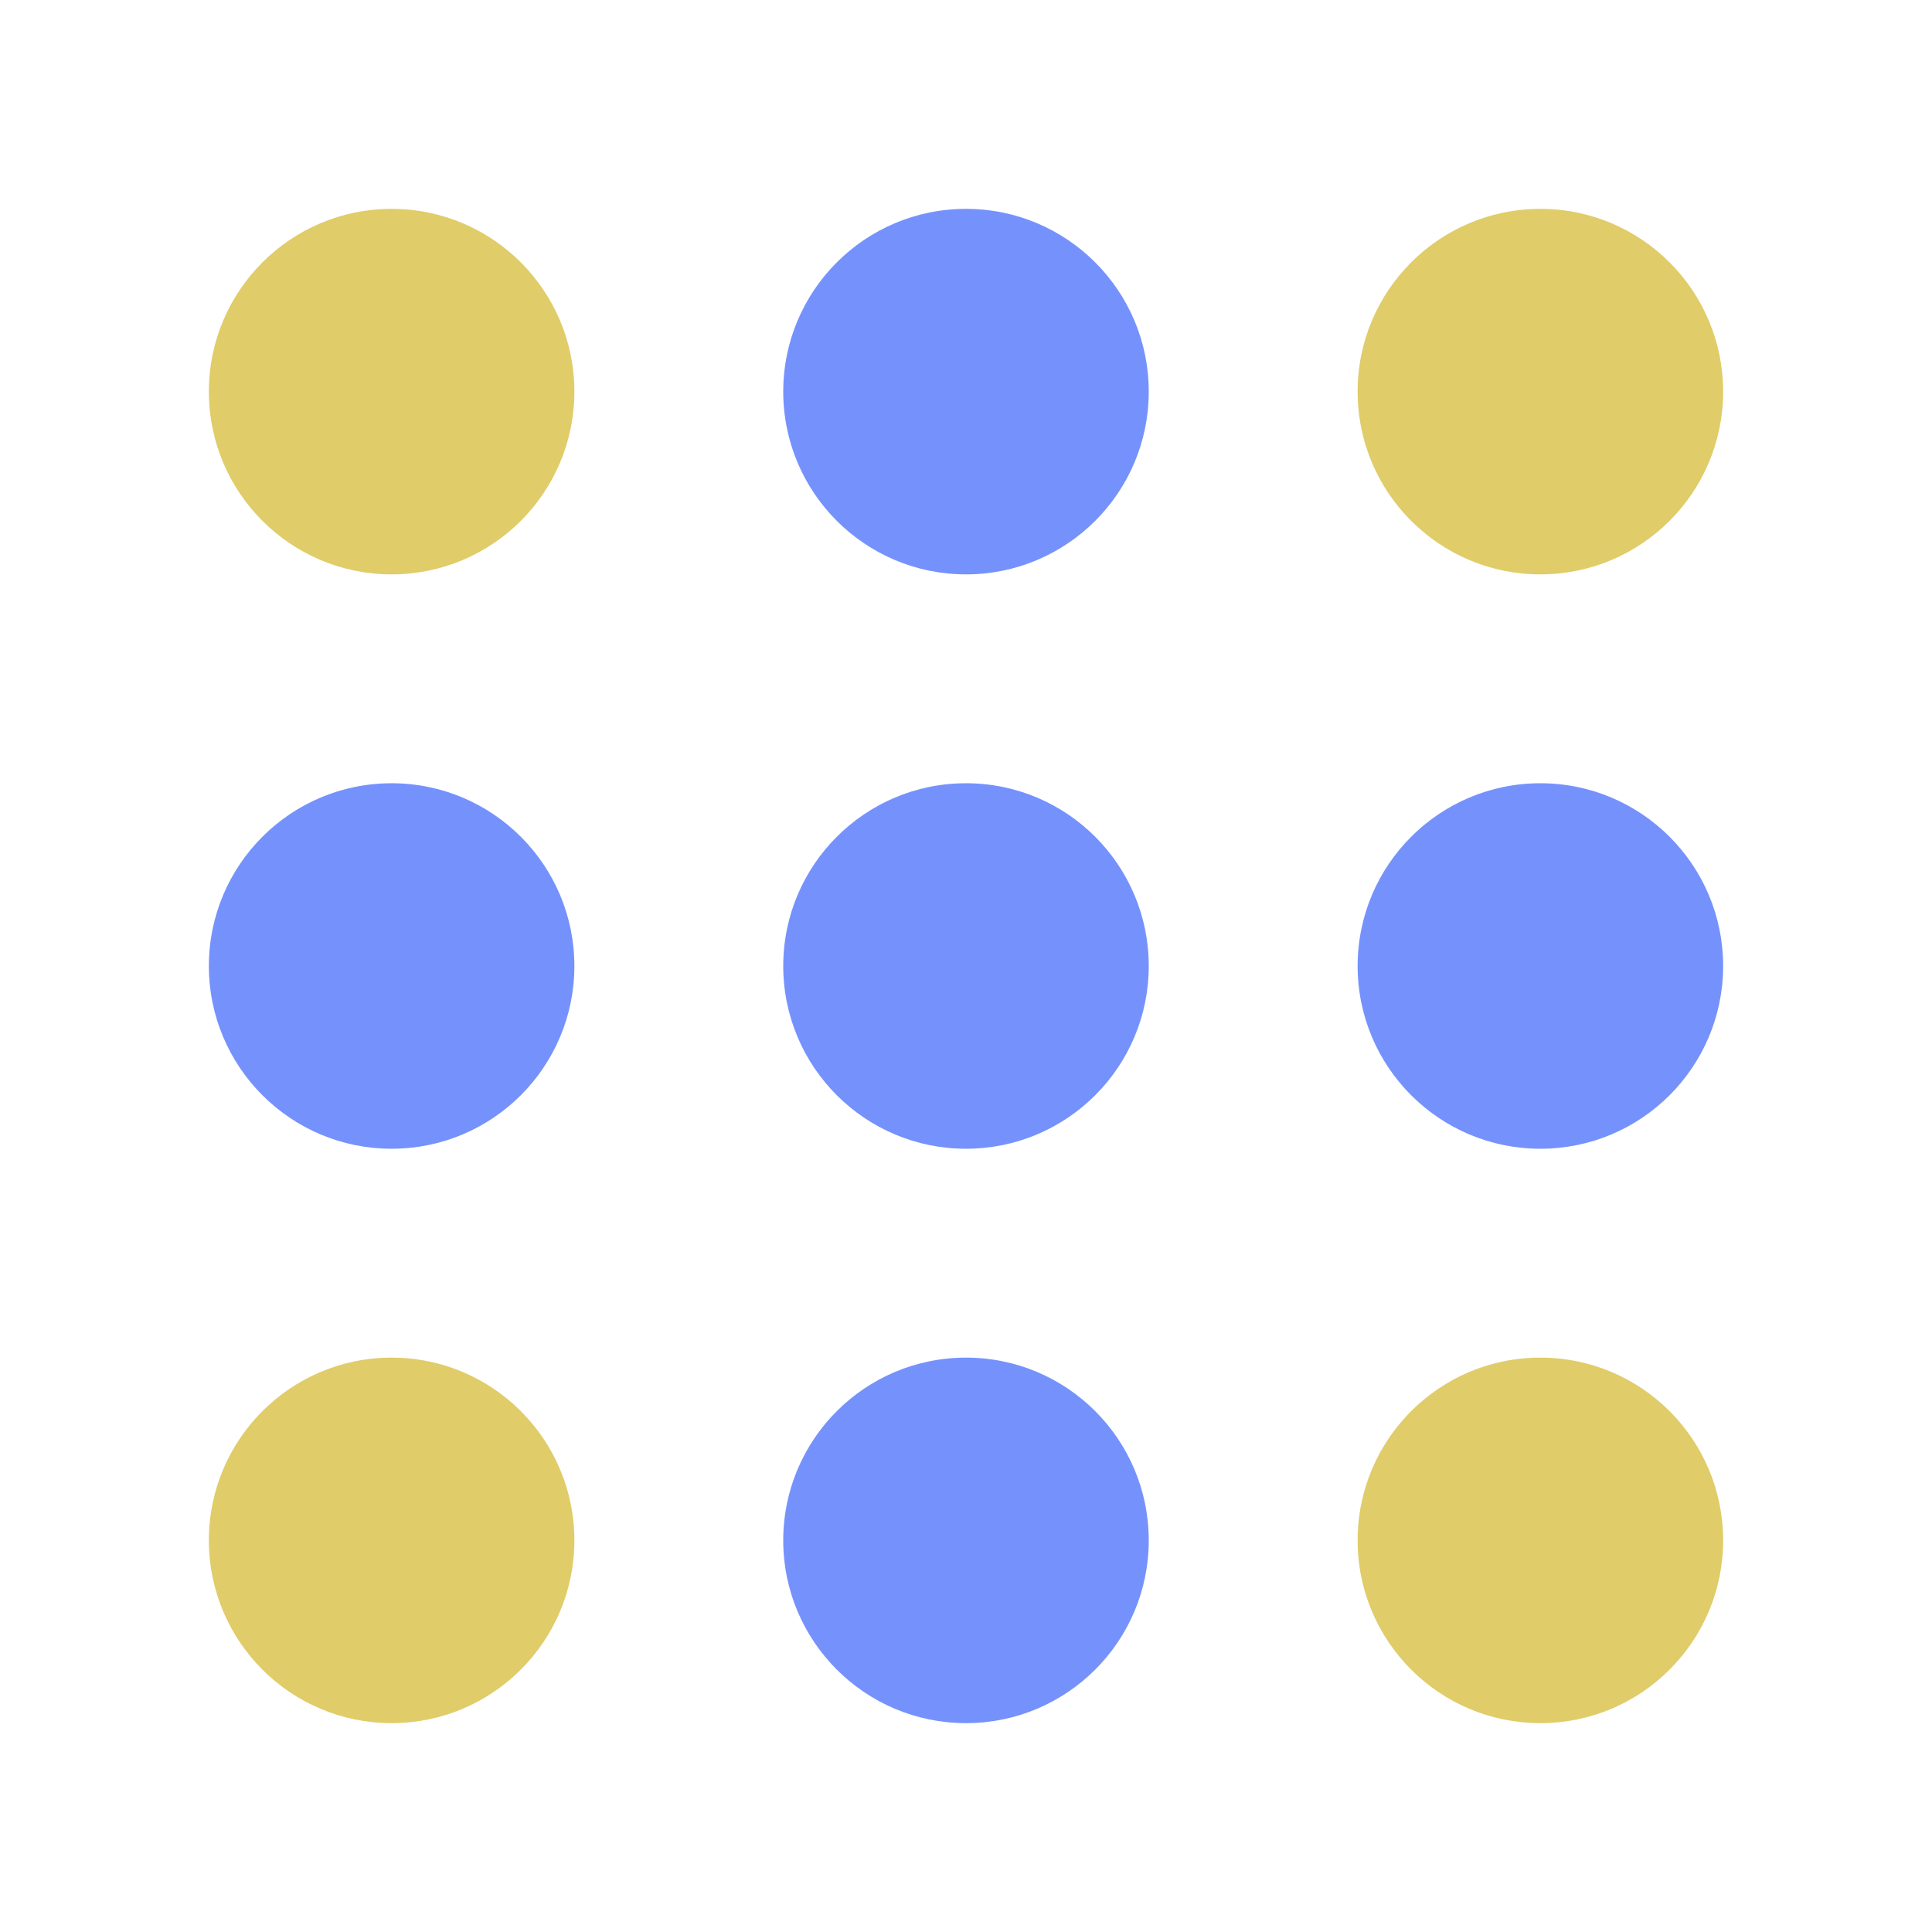 <svg viewBox="0 0 296 296" xmlns="http://www.w3.org/2000/svg">
  <!-- Yellow circles with dual animations plus size pulsing -->
  <circle cx="60" cy="60" r="28" fill="#E0CC69">
    <animate id="circle1-fast" attributeName="fill" values="#E0CC69;#7592FC;#E0CC69" dur="500ms" begin="0s" repeatCount="3" />
    <animate id="circle1-subtle" attributeName="fill" values="#E0CC69;#7592FC;#E0CC69" dur="8s" begin="1.5s" repeatCount="indefinite" />
    <animate attributeName="r" values="28;33;28" dur="8s" begin="1.5s" repeatCount="indefinite" />
  </circle>
  
  <circle cx="236" cy="60" r="28" fill="#E0CC69">
    <animate id="circle3-fast" attributeName="fill" values="#E0CC69;#7592FC;#E0CC69" dur="500ms" begin="100ms" repeatCount="3" />
    <animate id="circle3-subtle" attributeName="fill" values="#E0CC69;#7592FC;#E0CC69" dur="7s" begin="2.3s" repeatCount="indefinite" />
    <animate attributeName="r" values="28;32;35;32;28" dur="7s" begin="2.3s" repeatCount="indefinite" />
  </circle>
  
  <circle cx="60" cy="236" r="28" fill="#E0CC69">
    <animate id="circle7-fast" attributeName="fill" values="#E0CC69;#7592FC;#E0CC69" dur="500ms" begin="300ms" repeatCount="3" />
    <animate id="circle7-subtle" attributeName="fill" values="#E0CC69;#7592FC;#E0CC69" dur="9s" begin="3.7s" repeatCount="indefinite" />
    <animate attributeName="r" values="28;30;32;30;28" dur="9s" begin="3.7s" repeatCount="indefinite" />
  </circle>
  
  <circle cx="236" cy="236" r="28" fill="#E0CC69">
    <animate id="circle9-fast" attributeName="fill" values="#E0CC69;#7592FC;#E0CC69" dur="500ms" begin="400ms" repeatCount="3" />
    <animate id="circle9-subtle" attributeName="fill" values="#E0CC69;#7592FC;#E0CC69" dur="6.5s" begin="1.9s" repeatCount="indefinite" />
    <animate attributeName="r" values="28;31;34;31;28" dur="6.5s" begin="1.9s" repeatCount="indefinite" />
  </circle>
  
  <!-- Blue circles with dual animations plus size pulsing -->
  <circle cx="148" cy="60" r="28" fill="#7592FC">
    <animate id="circle2-fast" attributeName="fill" values="#7592FC;#E0CC69;#7592FC" dur="500ms" begin="50ms" repeatCount="3" />
    <animate id="circle2-subtle" attributeName="fill" values="#7592FC;#E0CC69;#7592FC" dur="7.5s" begin="2.8s" repeatCount="indefinite" />
    <animate attributeName="r" values="28;31;33;31;28" dur="7.5s" begin="2.8s" repeatCount="indefinite" />
  </circle>
  
  <circle cx="60" cy="148" r="28" fill="#7592FC">
    <animate id="circle4-fast" attributeName="fill" values="#7592FC;#E0CC69;#7592FC" dur="500ms" begin="150ms" repeatCount="3" />
    <animate id="circle4-subtle" attributeName="fill" values="#7592FC;#E0CC69;#7592FC" dur="8.5s" begin="1.65s" repeatCount="indefinite" />
    <animate attributeName="r" values="28;35;28" dur="8.5s" begin="1.65s" repeatCount="indefinite" />
  </circle>
  
  <circle cx="148" cy="148" r="28" fill="#7592FC">
    <animate id="circle5-fast" attributeName="fill" values="#7592FC;#E0CC69;#7592FC" dur="500ms" begin="200ms" repeatCount="3" />
    <animate id="circle5-subtle" attributeName="fill" values="#7592FC;#E0CC69;#7592FC" dur="6s" begin="3.2s" repeatCount="indefinite" />
    <animate attributeName="r" values="28;30;32;30;28" dur="6s" begin="3.2s" repeatCount="indefinite" />
  </circle>
  
  <circle cx="236" cy="148" r="28" fill="#7592FC">
    <animate id="circle6-fast" attributeName="fill" values="#7592FC;#E0CC69;#7592FC" dur="500ms" begin="250ms" repeatCount="3" />
    <animate id="circle6-subtle" attributeName="fill" values="#7592FC;#E0CC69;#7592FC" dur="9.5s" begin="2.1s" repeatCount="indefinite" />
    <animate attributeName="r" values="28;30;32;34;32;30;28" dur="9.5s" begin="2.1s" repeatCount="indefinite" />
  </circle>
  
  <circle cx="148" cy="236" r="28" fill="#7592FC">
    <animate id="circle8-fast" attributeName="fill" values="#7592FC;#E0CC69;#7592FC" dur="500ms" begin="350ms" repeatCount="3" />
    <animate id="circle8-subtle" attributeName="fill" values="#7592FC;#E0CC69;#7592FC" dur="7.2s" begin="4.1s" repeatCount="indefinite" />
    <animate attributeName="r" values="28;31;33;31;28" dur="7.2s" begin="4.1s" repeatCount="indefinite" />
  </circle>
</svg>